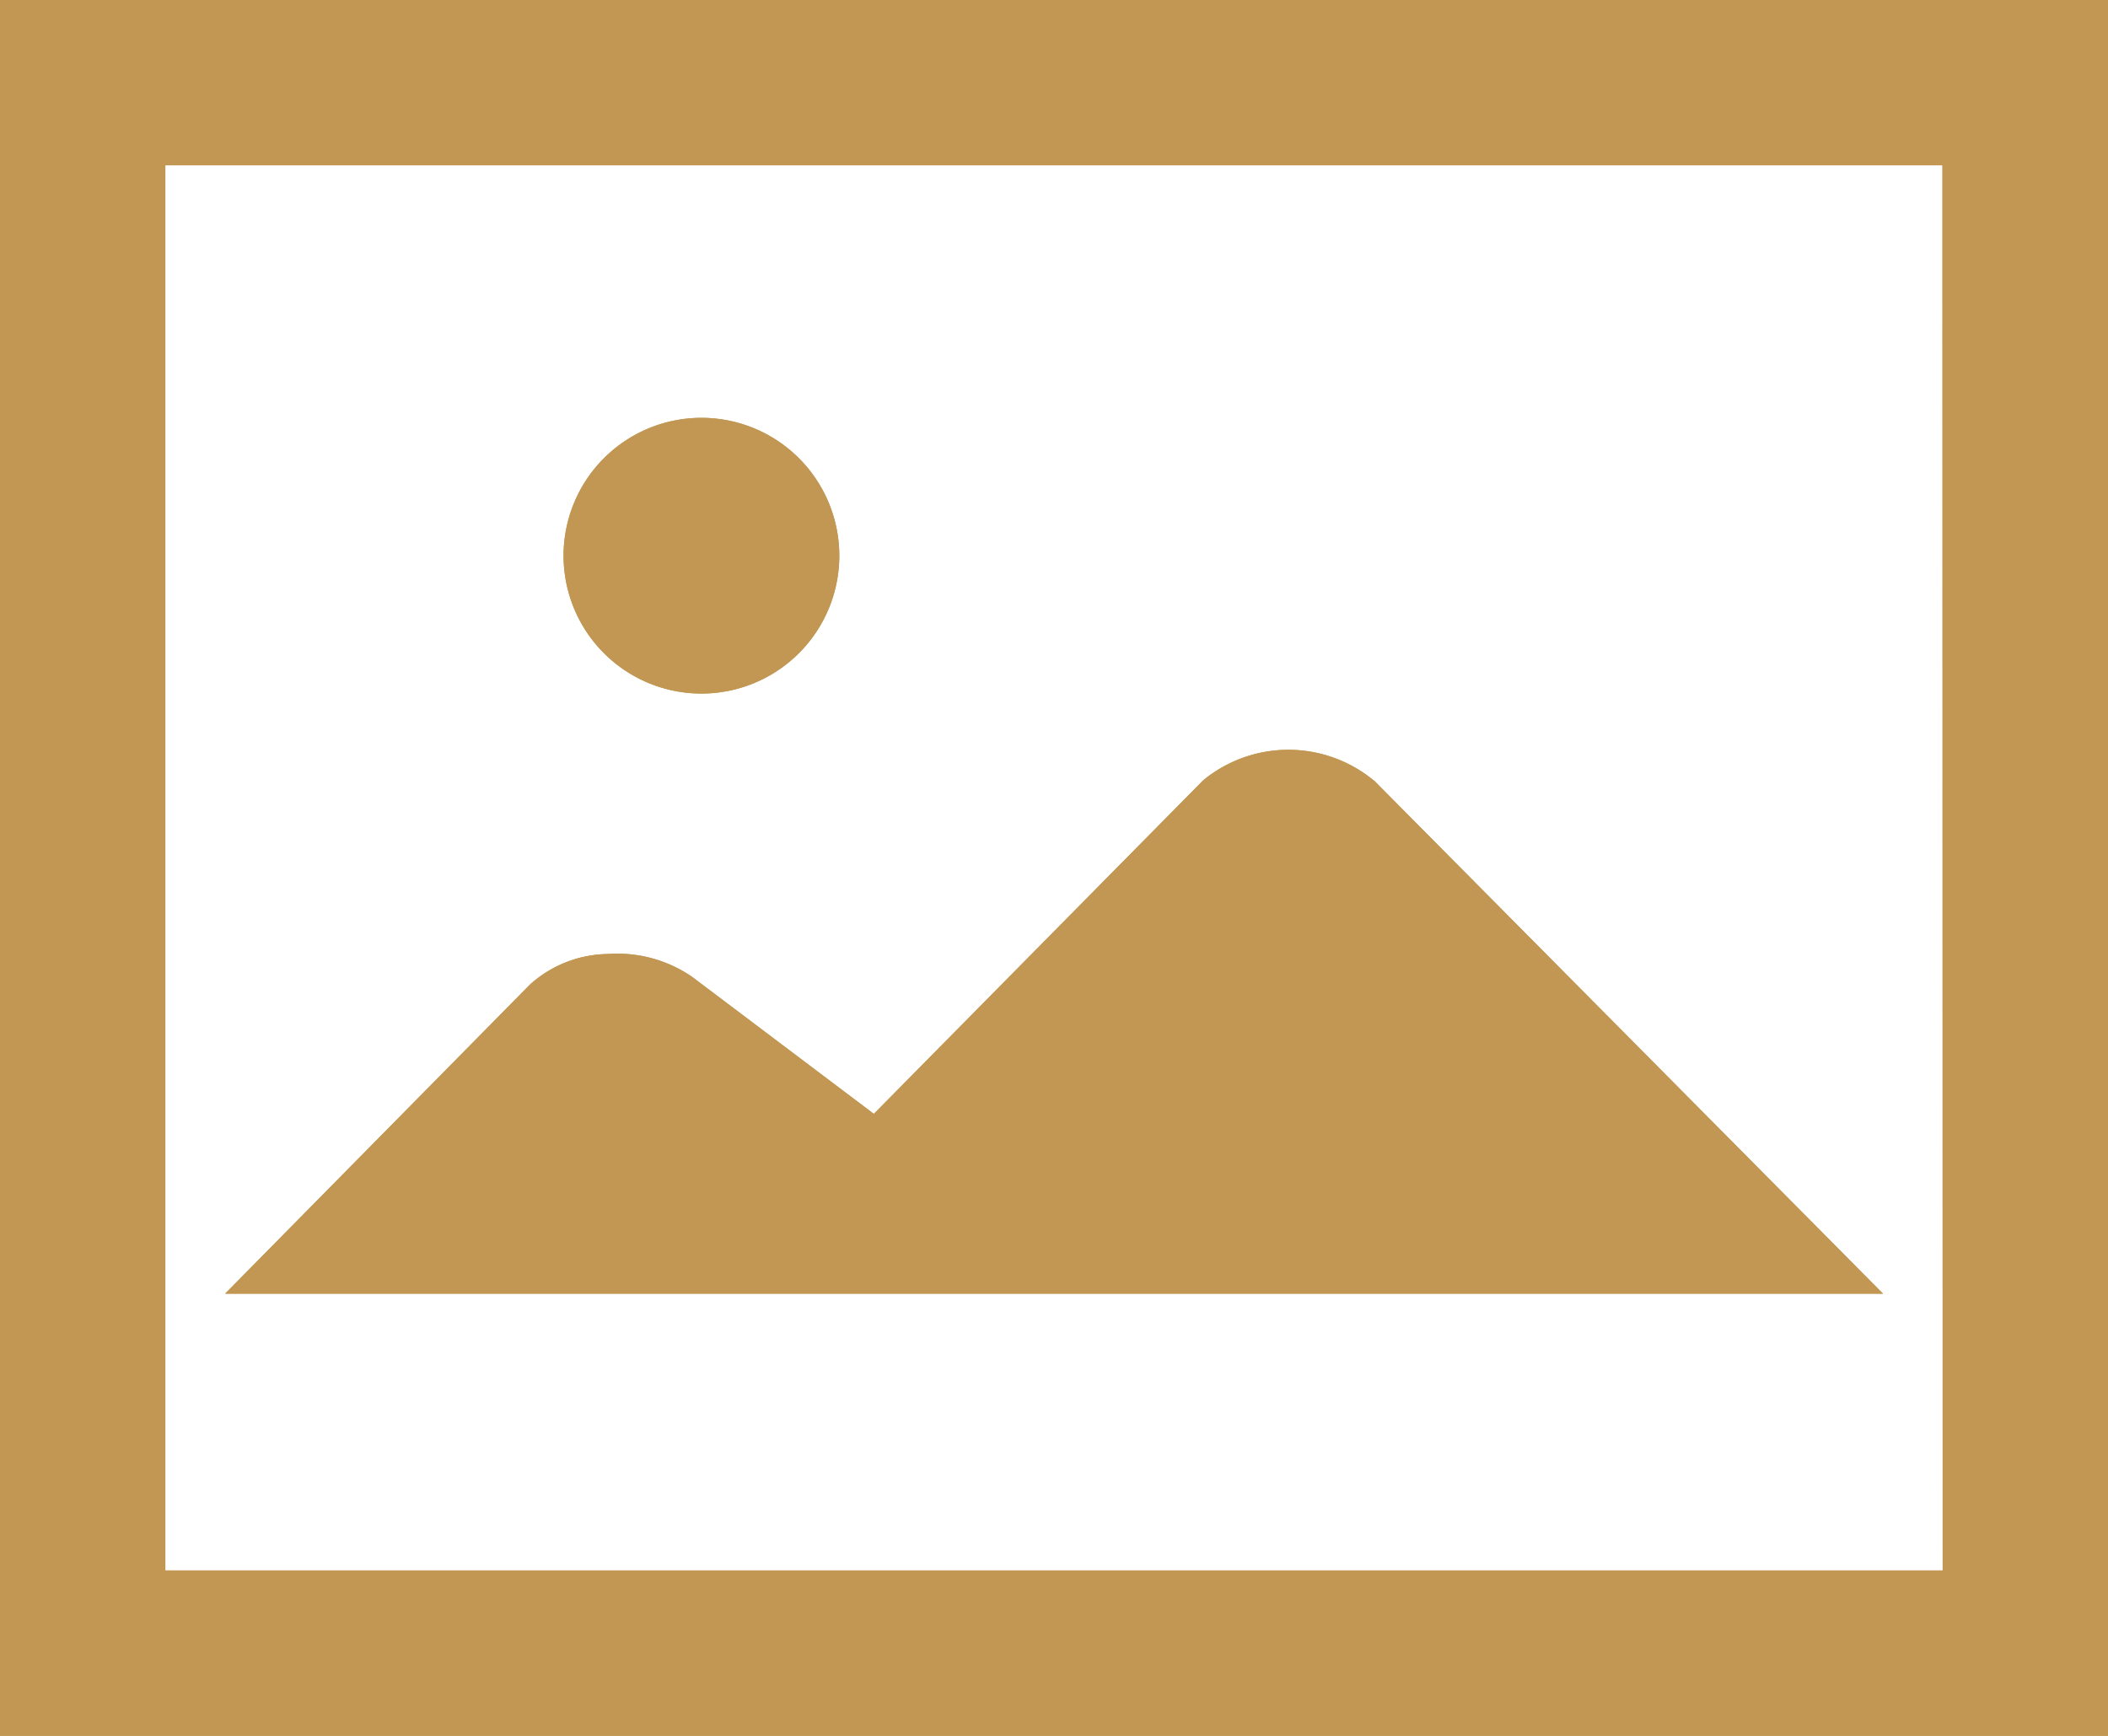 <svg id="_レイヤー_1-2" xmlns="http://www.w3.org/2000/svg" width="46.143" height="38" viewBox="0 0 46.143 38">
  <path id="パス_301" data-name="パス 301" d="M0,0V38H46.143V0ZM42.524,34.381H3.619V3.619h38.9Z" fill="#c19753"/>
  <path id="パス_302" data-name="パス 302" d="M48.422,48.509a2.936,2.936,0,0,0-3.734,0l-7.207,7.3-3.979-3a2.887,2.887,0,0,0-1.835-.5,2.6,2.6,0,0,0-1.711.667L23.28,59.746H59.572L48.425,48.507Z" transform="translate(-18.353 -31.425)" fill="#c19753"/>
  <path id="パス_303" data-name="パス 303" d="M43.658,35.736a3.018,3.018,0,1,0-3.018-3.018A3.018,3.018,0,0,0,43.658,35.736Z" transform="translate(-28.304 -20.553)" fill="#c19753"/>
  <path id="パス_304" data-name="パス 304" d="M0,0V38H46.143V0ZM42.524,34.381H3.619V3.619h38.9Z" fill="#c19753"/>
  <path id="パス_305" data-name="パス 305" d="M48.422,48.509a2.936,2.936,0,0,0-3.734,0l-7.207,7.3-3.979-3a2.887,2.887,0,0,0-1.835-.5,2.6,2.6,0,0,0-1.711.667L23.28,59.746H59.572L48.425,48.507Z" transform="translate(-18.353 -31.425)" fill="#c19753"/>
  <path id="パス_306" data-name="パス 306" d="M43.658,35.736a3.018,3.018,0,1,0-3.018-3.018A3.018,3.018,0,0,0,43.658,35.736Z" transform="translate(-28.304 -20.553)" fill="#c19753"/>
</svg>
